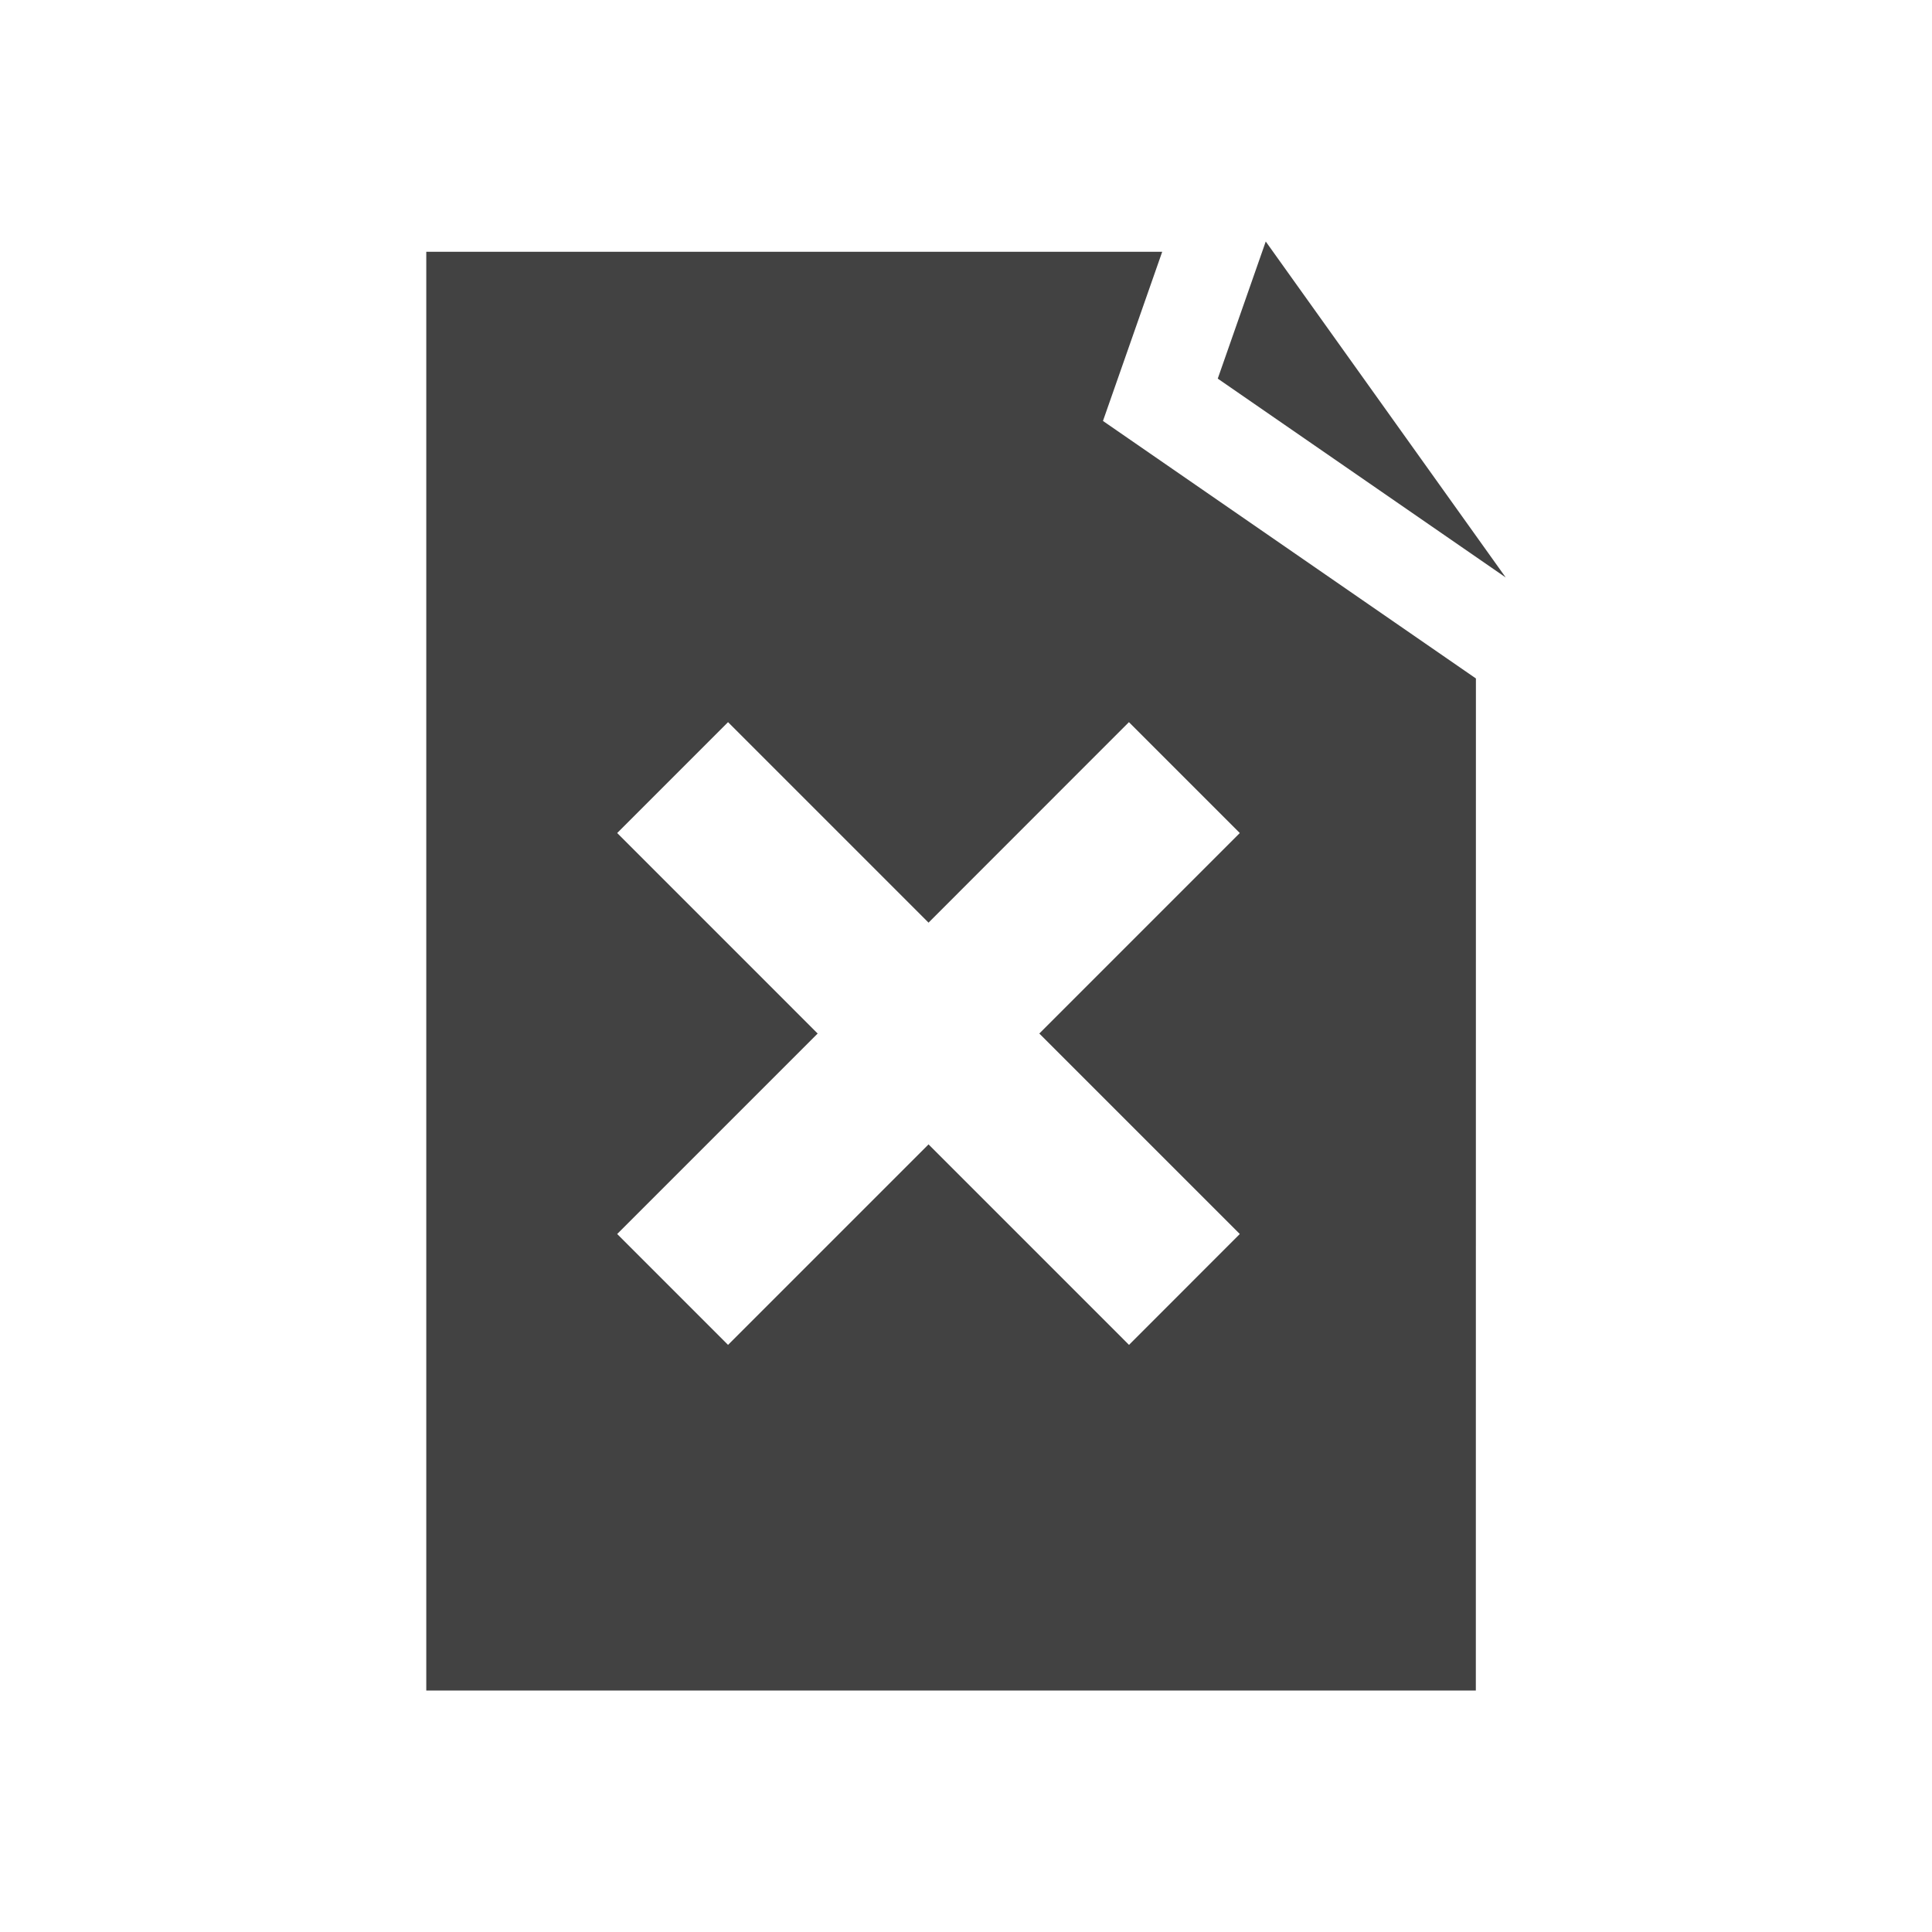 <?xml version="1.0" encoding="UTF-8"?>
<!DOCTYPE svg PUBLIC "-//W3C//DTD SVG 1.1//EN" "http://www.w3.org/Graphics/SVG/1.1/DTD/svg11.dtd">
<!-- Creator: CorelDRAW -->
<svg xmlns="http://www.w3.org/2000/svg" xml:space="preserve" width="2048px" height="2048px" style="shape-rendering:geometricPrecision; text-rendering:geometricPrecision; image-rendering:optimizeQuality; fill-rule:evenodd; clip-rule:evenodd"
viewBox="0 0 2048 2048"
 xmlns:xlink="http://www.w3.org/1999/xlink">
 <defs>
  <style type="text/css">
   <![CDATA[
    .fil0 {fill:none}
    .fil1 {fill:#424242}
   ]]>
  </style>
 </defs>
 <g id="Layer_x0020_1">
  <rect class="fil0" width="2048" height="2048"/>
  <rect class="fil0" x="255.999" y="255.999" width="1536" height="1536"/>
  <g id="_561109784">
   <rect id="_561109952" class="fil0" x="255.999" y="255.999" width="1536" height="1536"/>
   <path id="_561109856" class="fil1" d="M1564.53 719.193l-395.341 -272.968 62.803 -179.332 -780.121 0 0 1525.11 1112.58 0c0,-357.638 0.079,-715.144 0.079,-1072.81zm-222.784 -463.193l-50.876 145.352 305.263 210.795 -254.387 -356.148zm-144.95 1169.63l-212.514 -212.53 -212.53 212.53 -117.509 -117.535 212.512 -212.504 -212.512 -212.54 117.509 -117.535 212.53 212.538 212.425 -212.538 117.527 117.535 -212.512 212.54 212.512 212.504 -117.438 117.535z"/>
  </g>
 </g>
</svg>
